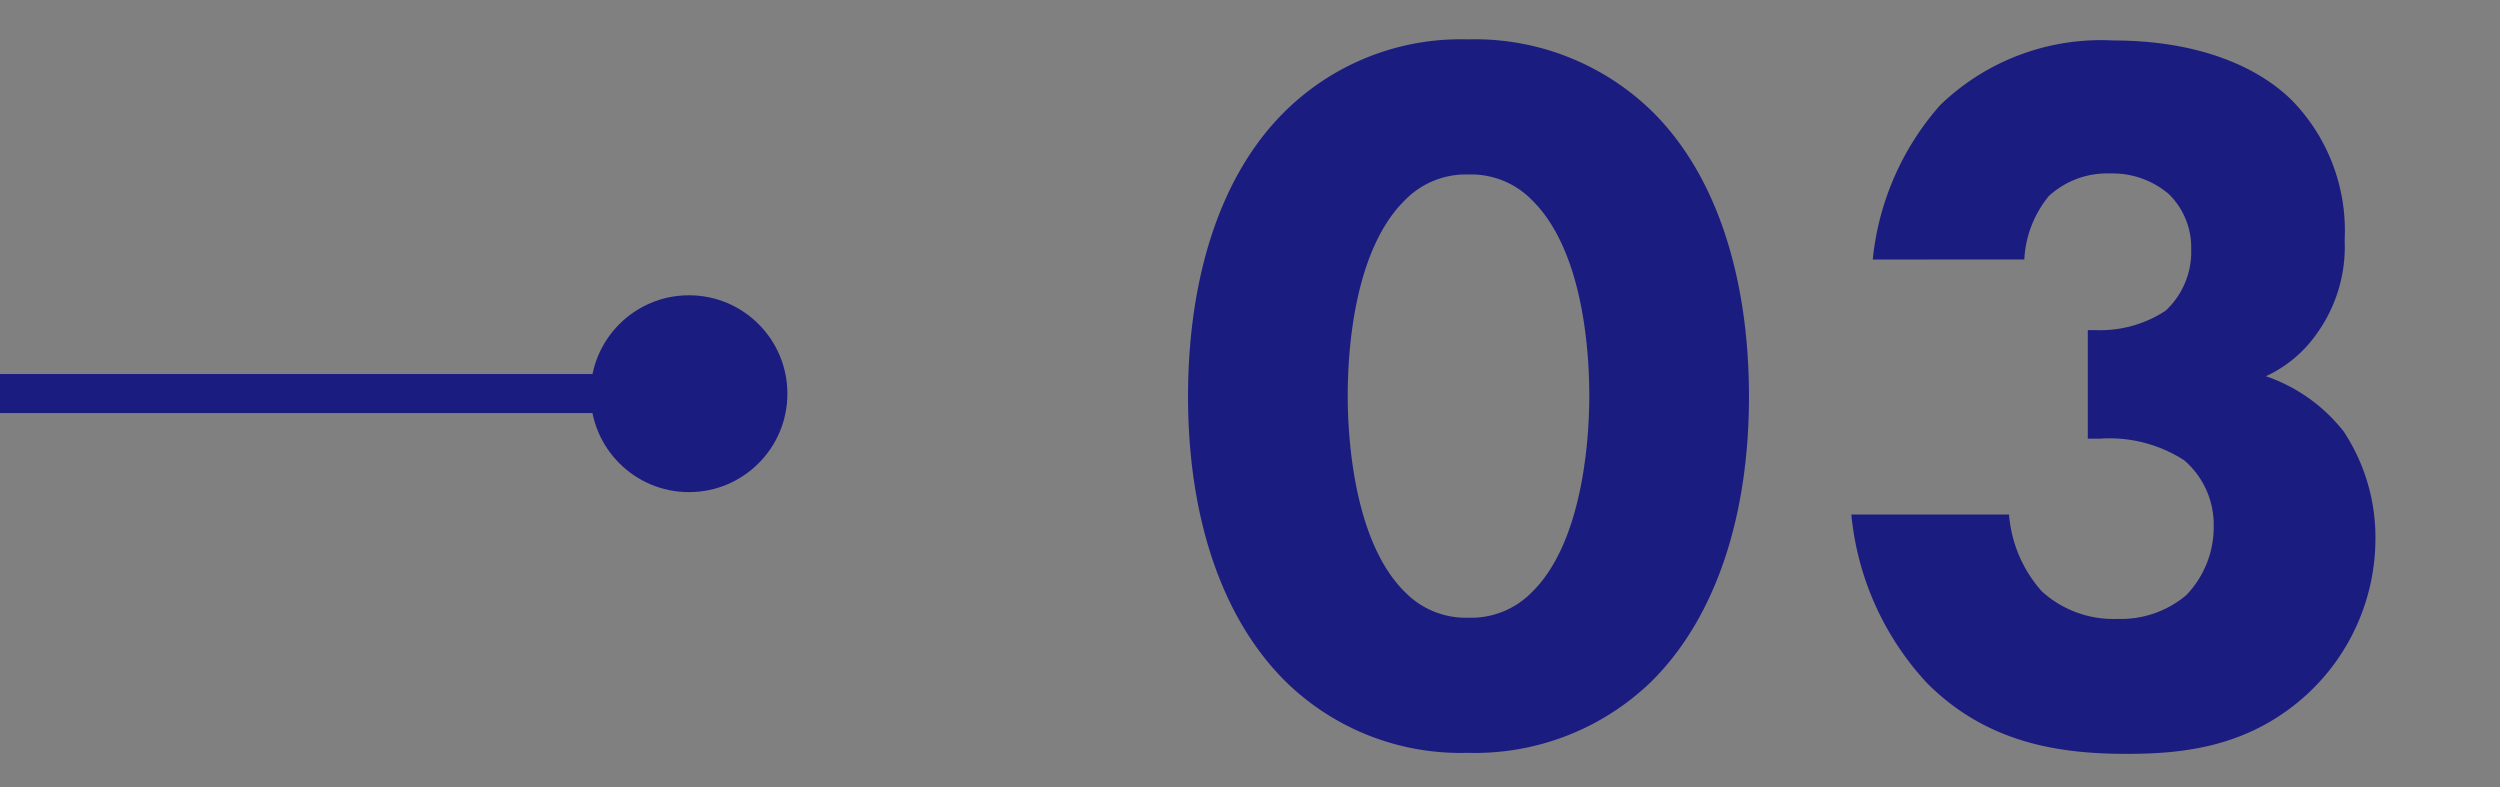 <svg xmlns="http://www.w3.org/2000/svg" width="127" height="40" viewBox="0 0 127 40">
  <rect x="0" y="0" width="127" height="40" fill="#808080" stroke="none"/>
  <g id="icon_03b" transform="translate(-4471 5359)">
    <rect id="長方形_15882" data-name="長方形 15882" width="127" height="40" transform="translate(4471 -5359)" fill="none"/>
    <g id="グループ_30815" data-name="グループ 30815" transform="translate(4471.324 -5344.39)">
      <g id="長方形_984" data-name="長方形 984" transform="translate(-0.324 4.39)" fill="#fff" stroke="#1b1c80" stroke-width="1">
        <rect width="35" height="2" stroke="none"/>
        <rect x="0.5" y="0.5" width="34" height="1" fill="none"/>
      </g>
      <circle id="楕円形_50" data-name="楕円形 50" cx="5" cy="5" r="5" transform="translate(29.676 0.39)" fill="#1b1c80"/>
    </g>
    <path id="パス_15275" data-name="パス 15275" d="M29.848-17.316c0-5.98-1.612-11.284-4.992-14.56a12.9,12.9,0,0,0-9.308-3.588,12.7,12.7,0,0,0-9.2,3.588C2.964-28.6,1.352-23.3,1.352-17.316c0,5.928,1.612,11.18,4.992,14.508A12.7,12.7,0,0,0,15.548.78a12.9,12.9,0,0,0,9.308-3.588C28.236-6.136,29.848-11.388,29.848-17.316ZM15.6-28.6a4.312,4.312,0,0,1,3.224,1.3c2.548,2.5,2.912,7.488,2.912,9.932,0,2.7-.468,7.592-2.912,9.984a4.312,4.312,0,0,1-3.224,1.3,4.312,4.312,0,0,1-3.224-1.3c-2.444-2.392-2.912-7.28-2.912-9.984,0-2.444.364-7.436,2.912-9.932A4.312,4.312,0,0,1,15.6-28.6Zm28.236,4.316a5.5,5.5,0,0,1,1.248-3.224,4.374,4.374,0,0,1,3.12-1.144,4.4,4.4,0,0,1,2.964,1.04A3.783,3.783,0,0,1,52.312-24.8a4.066,4.066,0,0,1-1.3,3.12,6.034,6.034,0,0,1-3.484.988H47.06v5.512h.624a7,7,0,0,1,4.264,1.092,4.3,4.3,0,0,1,1.508,3.328,4.983,4.983,0,0,1-1.4,3.536,5.148,5.148,0,0,1-3.484,1.2,5.4,5.4,0,0,1-3.848-1.4,6.628,6.628,0,0,1-1.664-3.9H35.048A14.611,14.611,0,0,0,38.9-2.756C41.964.312,45.656.832,49.036.832c2.808,0,6.188-.312,9.152-3.016a10.769,10.769,0,0,0,3.484-7.9,9.769,9.769,0,0,0-1.612-5.46,8.536,8.536,0,0,0-3.952-2.808,6.455,6.455,0,0,0,2.6-2.184,7.548,7.548,0,0,0,1.4-4.732,9.479,9.479,0,0,0-2.652-7.072c-1.768-1.768-4.836-3.068-9.1-3.068a11.763,11.763,0,0,0-8.788,3.276,13.937,13.937,0,0,0-3.432,7.852Z" transform="translate(4530 -5321.536)" fill="#1b1c80"/>
  </g>
</svg>
